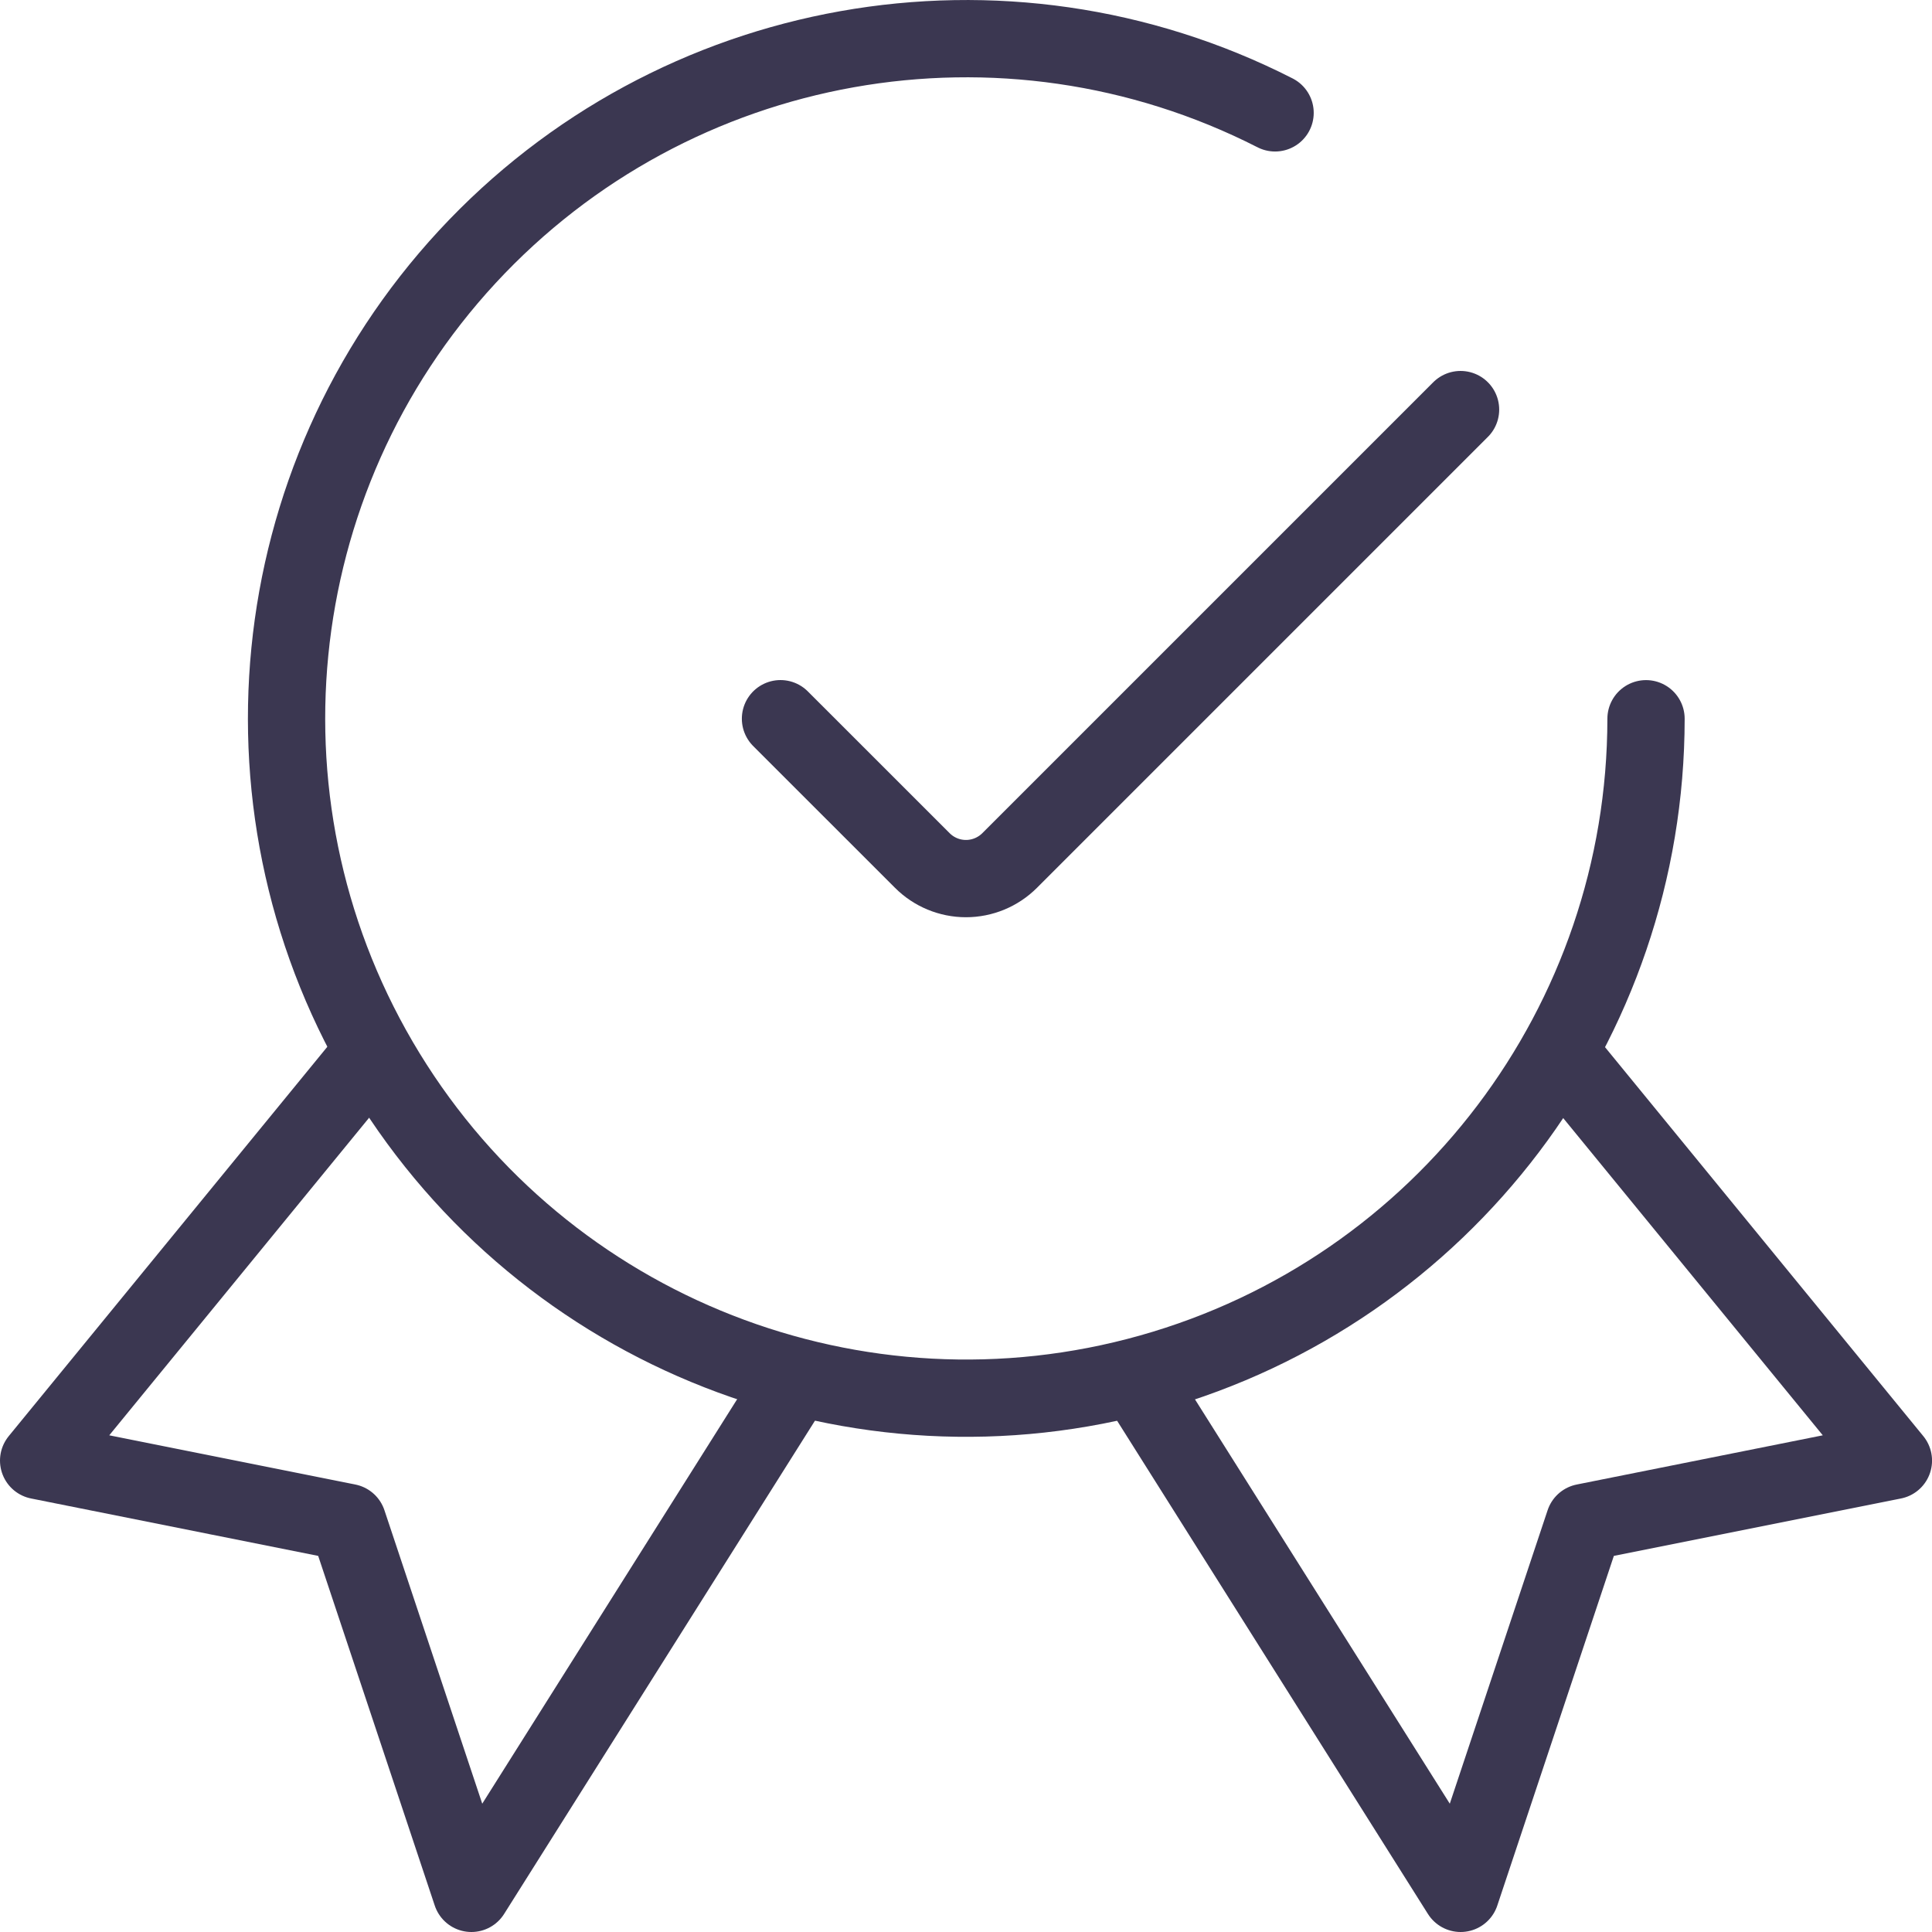 <svg xmlns="http://www.w3.org/2000/svg" width="50" height="50" viewBox="0 0 50 50" fill="none">
    <path d="M9.655 27.223L1 37.8L9 39.4L12.2 49L20.614 35.649" stroke="#3B3751"
        stroke-width="2" stroke-linecap="round" stroke-linejoin="round" />
    <path d="M40.346 27.223L49.001 37.8L41.001 39.4L37.801 49L29.387 35.649"
        stroke="#3B3751" stroke-width="2" stroke-linecap="round" stroke-linejoin="round" />
    <path
        d="M42.599 18.601C42.595 26.477 37.357 33.391 29.775 35.525C22.194 37.66 14.117 34.495 10.005 27.778C5.892 21.06 6.746 12.428 12.094 6.646C17.443 0.865 25.983 -0.657 32.999 2.921"
        stroke="#3B3751" stroke-width="2" stroke-linecap="round" stroke-linejoin="round" />
    <path
        d="M37.799 10.6L26.13 22.269C25.83 22.569 25.423 22.738 24.999 22.738C24.575 22.738 24.168 22.569 23.869 22.269L20.199 18.6"
        stroke="#3B3751" stroke-width="2" stroke-linecap="round" stroke-linejoin="round" />
</svg>